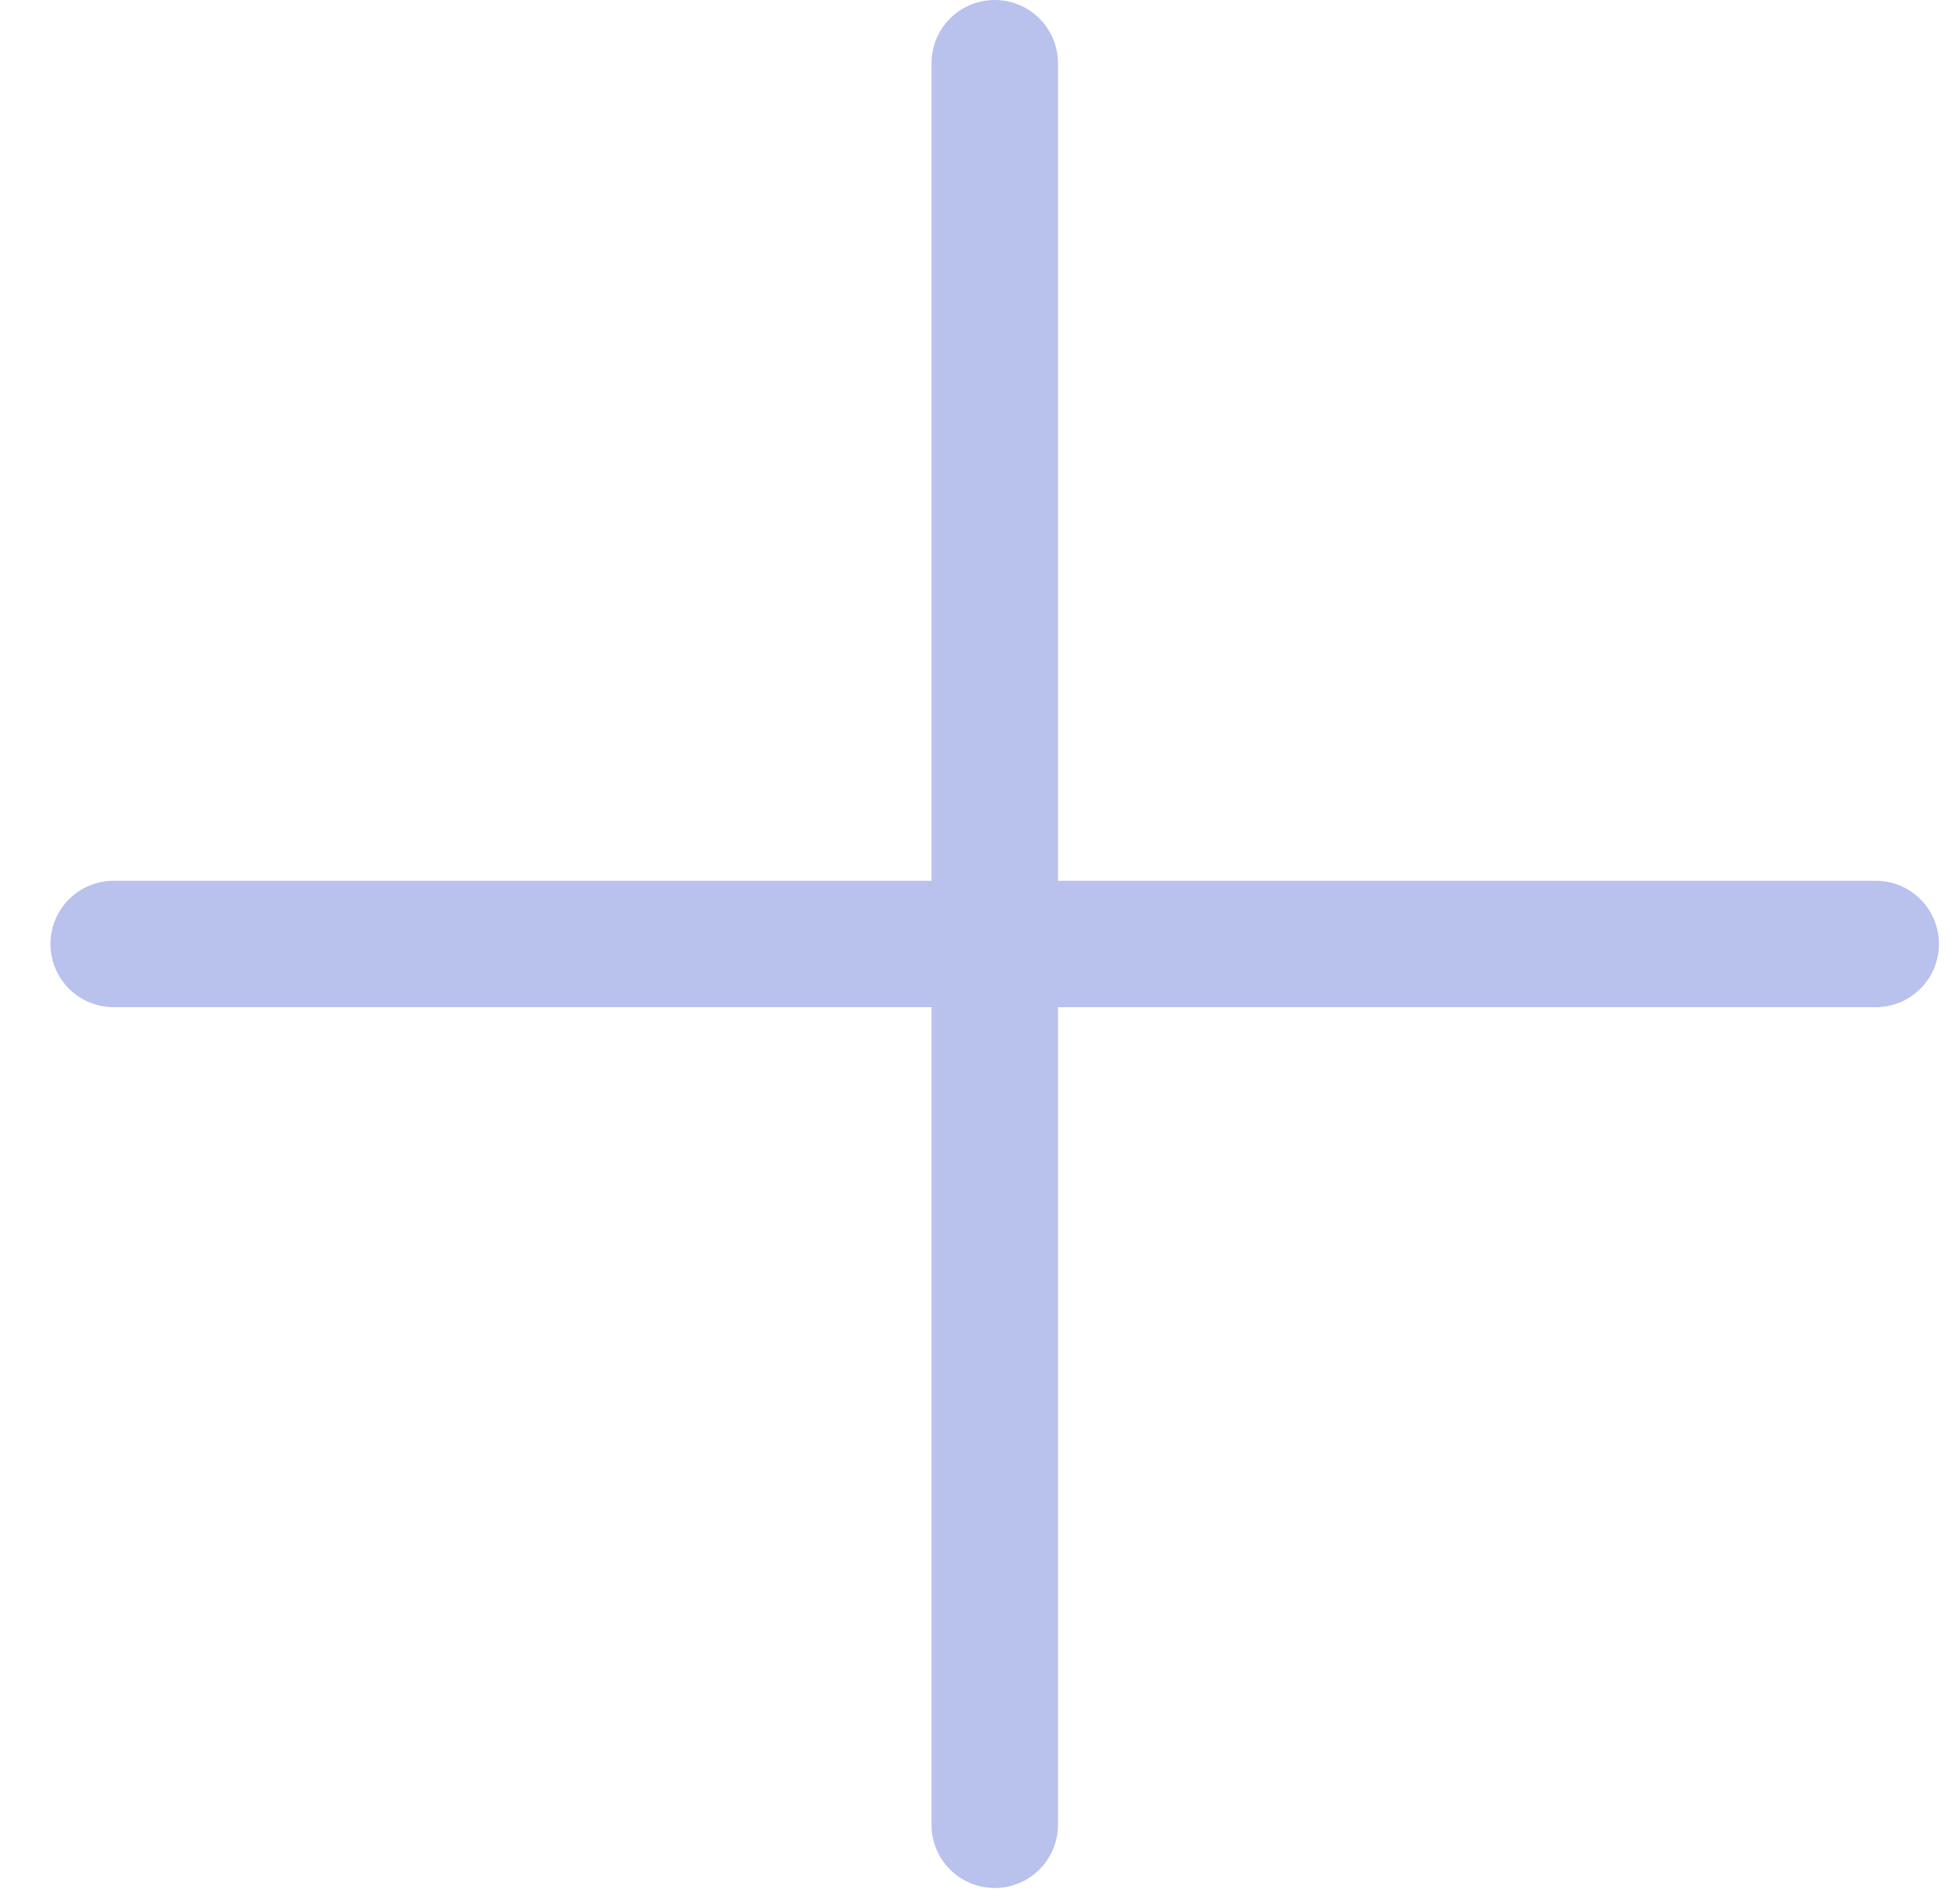 <svg width="31" height="30" viewBox="0 0 31 30" fill="none" xmlns="http://www.w3.org/2000/svg">
<path d="M15.733 1V28.869" stroke="#B9C1ED" stroke-width="2" stroke-linecap="round" stroke-linejoin="round"/>
<path d="M1.798 14.934H29.667" stroke="#B9C1ED" stroke-width="2" stroke-linecap="round" stroke-linejoin="round"/>
</svg>
